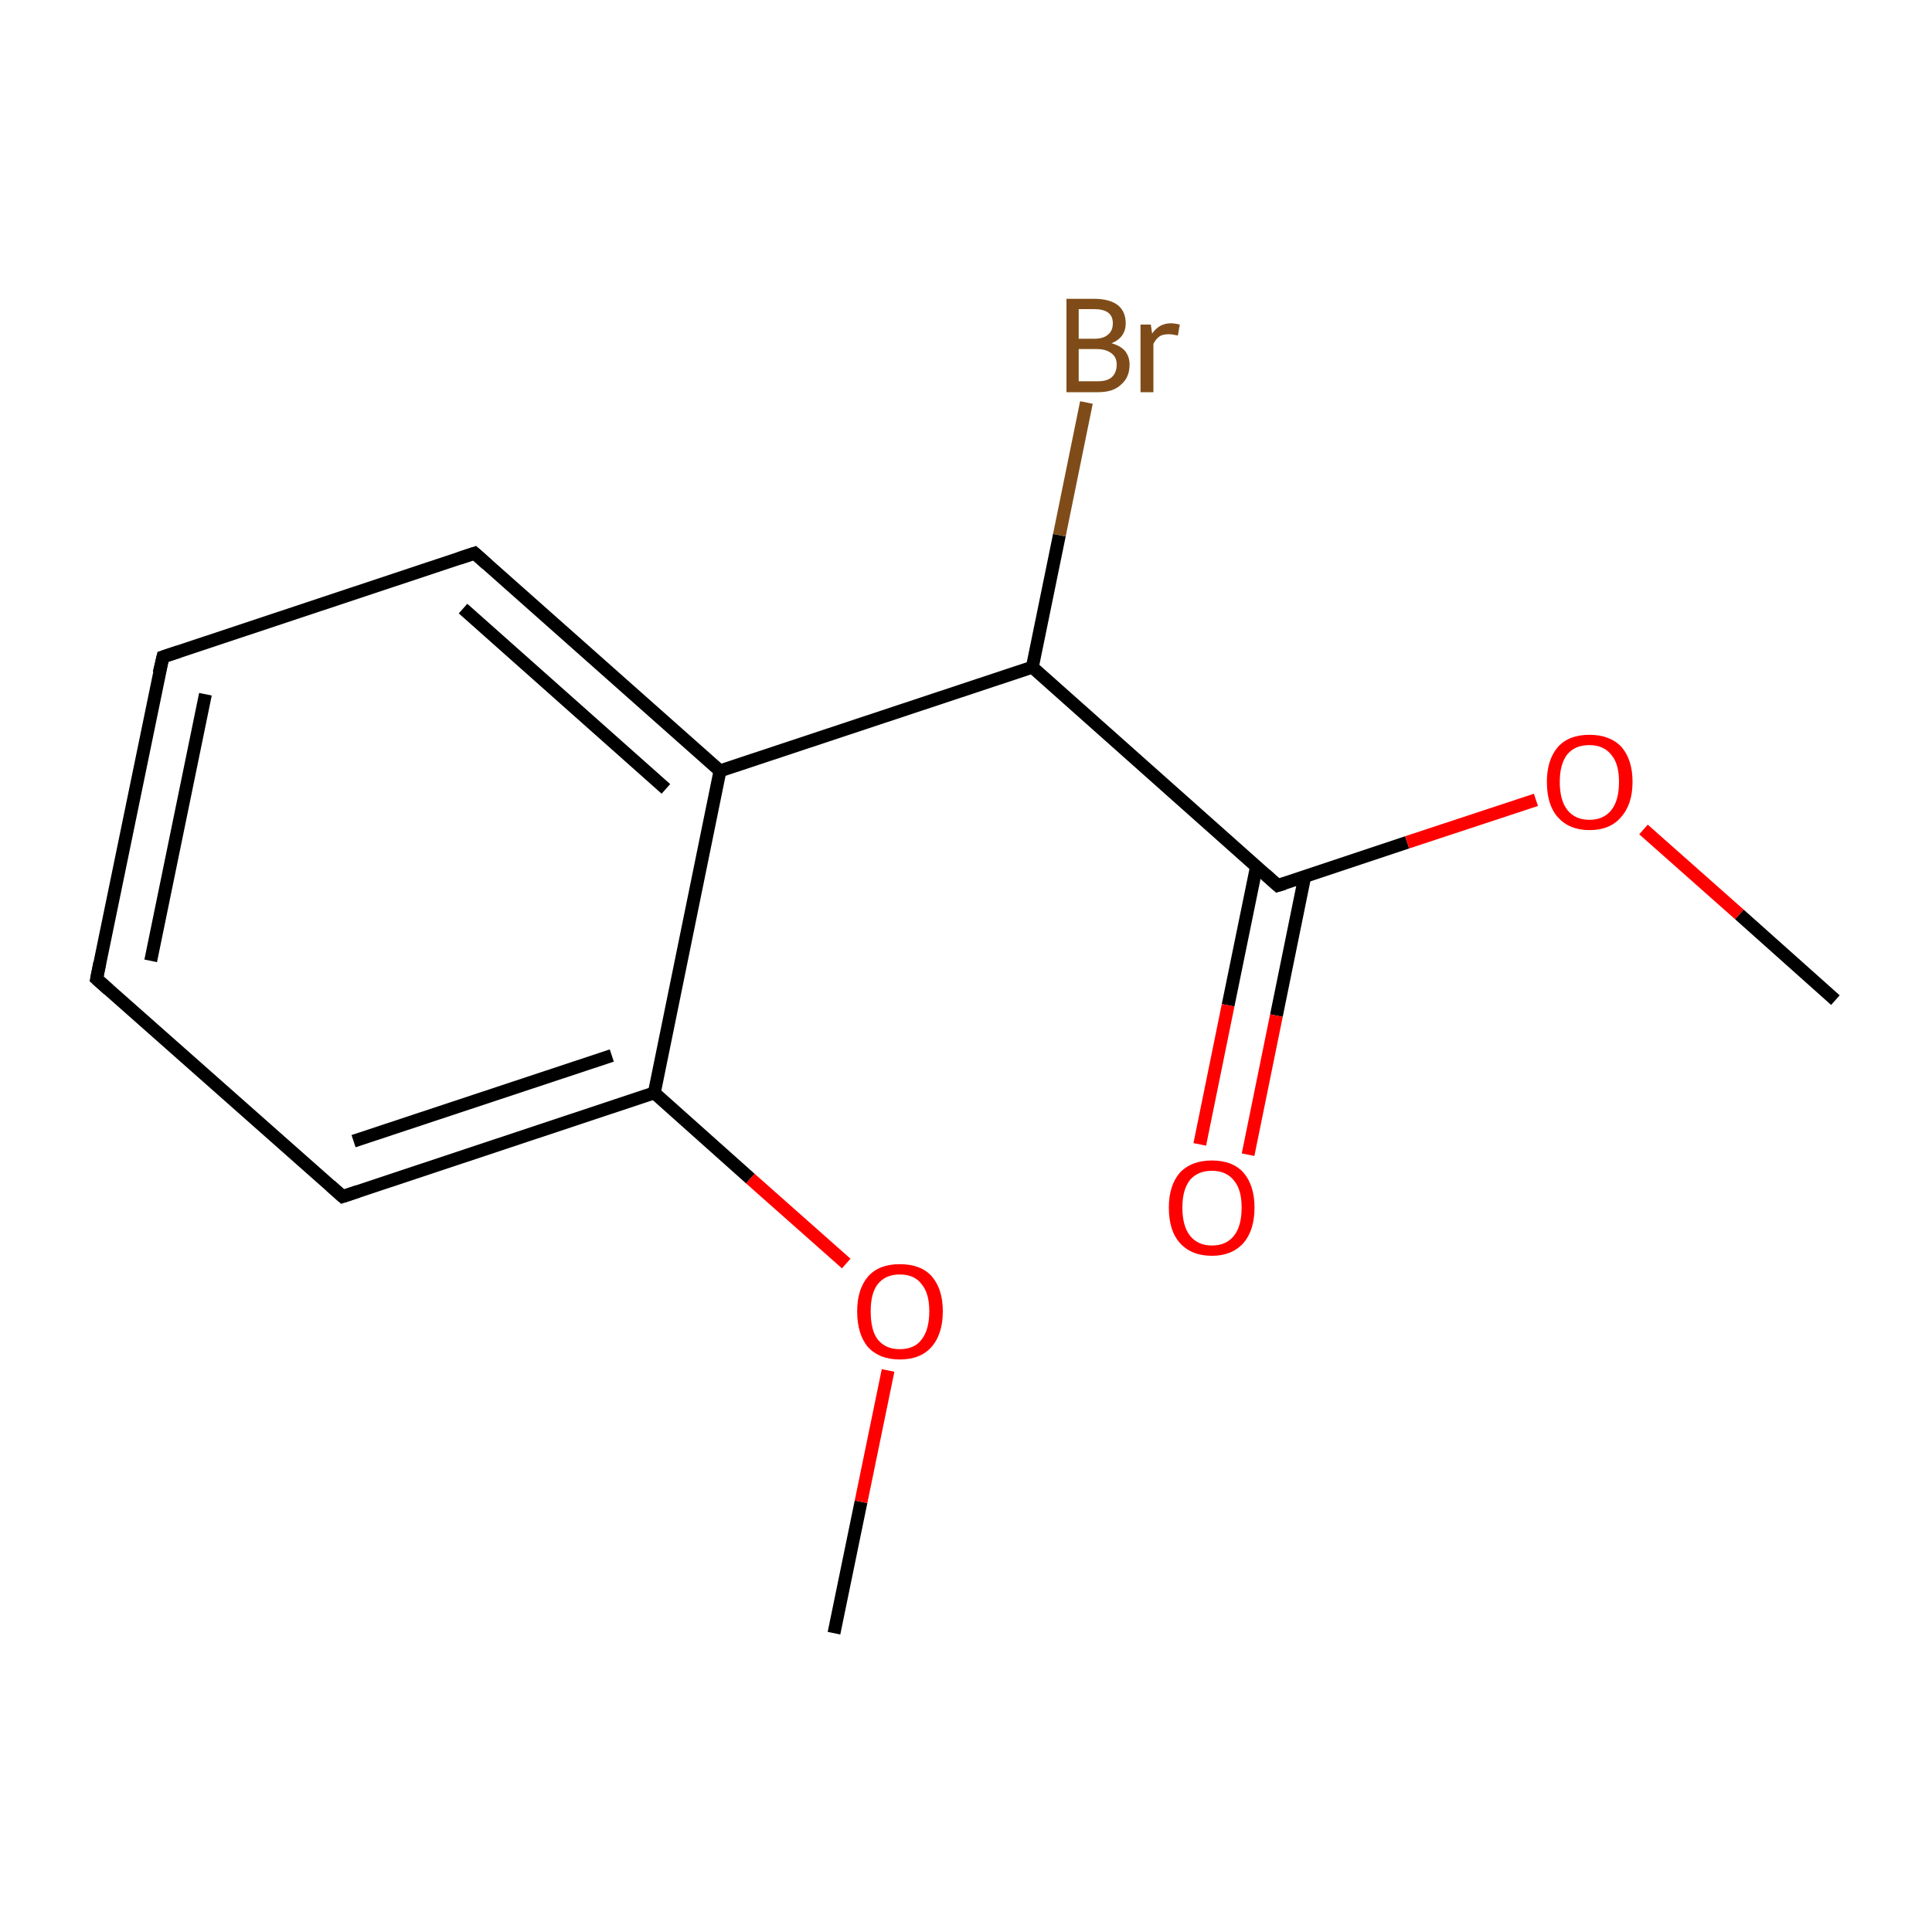 <?xml version='1.0' encoding='iso-8859-1'?>
<svg version='1.1' baseProfile='full'
              xmlns='http://www.w3.org/2000/svg'
                      xmlns:rdkit='http://www.rdkit.org/xml'
                      xmlns:xlink='http://www.w3.org/1999/xlink'
                  xml:space='preserve'
width='300px' height='300px' viewBox='0 0 300 300'>
<!-- END OF HEADER -->
<rect style='opacity:1.0;fill:none;stroke:none' width='300.0' height='300.0' x='0.0' y='0.0'> </rect>
<path class='bond-0 atom-0 atom-1' d='M 129.5,253.6 L 133.7,233.2' style='fill:none;fill-rule:evenodd;stroke:#000000;stroke-width:2.0px;stroke-linecap:butt;stroke-linejoin:miter;stroke-opacity:1' />
<path class='bond-0 atom-0 atom-1' d='M 133.7,233.2 L 137.9,212.8' style='fill:none;fill-rule:evenodd;stroke:#FF0000;stroke-width:2.0px;stroke-linecap:butt;stroke-linejoin:miter;stroke-opacity:1' />
<path class='bond-1 atom-1 atom-2' d='M 131.4,196.2 L 116.5,183.0' style='fill:none;fill-rule:evenodd;stroke:#FF0000;stroke-width:2.0px;stroke-linecap:butt;stroke-linejoin:miter;stroke-opacity:1' />
<path class='bond-1 atom-1 atom-2' d='M 116.5,183.0 L 101.6,169.7' style='fill:none;fill-rule:evenodd;stroke:#000000;stroke-width:2.0px;stroke-linecap:butt;stroke-linejoin:miter;stroke-opacity:1' />
<path class='bond-2 atom-2 atom-3' d='M 101.6,169.7 L 53.2,185.8' style='fill:none;fill-rule:evenodd;stroke:#000000;stroke-width:2.0px;stroke-linecap:butt;stroke-linejoin:miter;stroke-opacity:1' />
<path class='bond-2 atom-2 atom-3' d='M 95.0,163.9 L 54.9,177.2' style='fill:none;fill-rule:evenodd;stroke:#000000;stroke-width:2.0px;stroke-linecap:butt;stroke-linejoin:miter;stroke-opacity:1' />
<path class='bond-3 atom-3 atom-4' d='M 53.2,185.8 L 15.0,152.0' style='fill:none;fill-rule:evenodd;stroke:#000000;stroke-width:2.0px;stroke-linecap:butt;stroke-linejoin:miter;stroke-opacity:1' />
<path class='bond-4 atom-4 atom-5' d='M 15.0,152.0 L 25.3,102.0' style='fill:none;fill-rule:evenodd;stroke:#000000;stroke-width:2.0px;stroke-linecap:butt;stroke-linejoin:miter;stroke-opacity:1' />
<path class='bond-4 atom-4 atom-5' d='M 23.4,149.2 L 31.9,107.8' style='fill:none;fill-rule:evenodd;stroke:#000000;stroke-width:2.0px;stroke-linecap:butt;stroke-linejoin:miter;stroke-opacity:1' />
<path class='bond-5 atom-5 atom-6' d='M 25.3,102.0 L 73.7,85.9' style='fill:none;fill-rule:evenodd;stroke:#000000;stroke-width:2.0px;stroke-linecap:butt;stroke-linejoin:miter;stroke-opacity:1' />
<path class='bond-6 atom-6 atom-7' d='M 73.7,85.9 L 111.8,119.7' style='fill:none;fill-rule:evenodd;stroke:#000000;stroke-width:2.0px;stroke-linecap:butt;stroke-linejoin:miter;stroke-opacity:1' />
<path class='bond-6 atom-6 atom-7' d='M 71.9,94.5 L 103.4,122.5' style='fill:none;fill-rule:evenodd;stroke:#000000;stroke-width:2.0px;stroke-linecap:butt;stroke-linejoin:miter;stroke-opacity:1' />
<path class='bond-7 atom-7 atom-8' d='M 111.8,119.7 L 160.3,103.6' style='fill:none;fill-rule:evenodd;stroke:#000000;stroke-width:2.0px;stroke-linecap:butt;stroke-linejoin:miter;stroke-opacity:1' />
<path class='bond-8 atom-8 atom-9' d='M 160.3,103.6 L 198.4,137.5' style='fill:none;fill-rule:evenodd;stroke:#000000;stroke-width:2.0px;stroke-linecap:butt;stroke-linejoin:miter;stroke-opacity:1' />
<path class='bond-9 atom-9 atom-10' d='M 195.1,134.6 L 190.7,156.1' style='fill:none;fill-rule:evenodd;stroke:#000000;stroke-width:2.0px;stroke-linecap:butt;stroke-linejoin:miter;stroke-opacity:1' />
<path class='bond-9 atom-9 atom-10' d='M 190.7,156.1 L 186.3,177.7' style='fill:none;fill-rule:evenodd;stroke:#FF0000;stroke-width:2.0px;stroke-linecap:butt;stroke-linejoin:miter;stroke-opacity:1' />
<path class='bond-9 atom-9 atom-10' d='M 202.6,136.1 L 198.2,157.7' style='fill:none;fill-rule:evenodd;stroke:#000000;stroke-width:2.0px;stroke-linecap:butt;stroke-linejoin:miter;stroke-opacity:1' />
<path class='bond-9 atom-9 atom-10' d='M 198.2,157.7 L 193.8,179.3' style='fill:none;fill-rule:evenodd;stroke:#FF0000;stroke-width:2.0px;stroke-linecap:butt;stroke-linejoin:miter;stroke-opacity:1' />
<path class='bond-10 atom-9 atom-11' d='M 198.4,137.5 L 218.5,130.8' style='fill:none;fill-rule:evenodd;stroke:#000000;stroke-width:2.0px;stroke-linecap:butt;stroke-linejoin:miter;stroke-opacity:1' />
<path class='bond-10 atom-9 atom-11' d='M 218.5,130.8 L 238.5,124.2' style='fill:none;fill-rule:evenodd;stroke:#FF0000;stroke-width:2.0px;stroke-linecap:butt;stroke-linejoin:miter;stroke-opacity:1' />
<path class='bond-11 atom-11 atom-12' d='M 255.2,128.8 L 270.1,142.0' style='fill:none;fill-rule:evenodd;stroke:#FF0000;stroke-width:2.0px;stroke-linecap:butt;stroke-linejoin:miter;stroke-opacity:1' />
<path class='bond-11 atom-11 atom-12' d='M 270.1,142.0 L 285.0,155.3' style='fill:none;fill-rule:evenodd;stroke:#000000;stroke-width:2.0px;stroke-linecap:butt;stroke-linejoin:miter;stroke-opacity:1' />
<path class='bond-12 atom-8 atom-13' d='M 160.3,103.6 L 164.5,83.1' style='fill:none;fill-rule:evenodd;stroke:#000000;stroke-width:2.0px;stroke-linecap:butt;stroke-linejoin:miter;stroke-opacity:1' />
<path class='bond-12 atom-8 atom-13' d='M 164.5,83.1 L 168.7,62.5' style='fill:none;fill-rule:evenodd;stroke:#7F4C19;stroke-width:2.0px;stroke-linecap:butt;stroke-linejoin:miter;stroke-opacity:1' />
<path class='bond-13 atom-7 atom-2' d='M 111.8,119.7 L 101.6,169.7' style='fill:none;fill-rule:evenodd;stroke:#000000;stroke-width:2.0px;stroke-linecap:butt;stroke-linejoin:miter;stroke-opacity:1' />
<path d='M 55.6,185.0 L 53.2,185.8 L 51.3,184.1' style='fill:none;stroke:#000000;stroke-width:2.0px;stroke-linecap:butt;stroke-linejoin:miter;stroke-miterlimit:10;stroke-opacity:1;' />
<path d='M 16.9,153.7 L 15.0,152.0 L 15.5,149.5' style='fill:none;stroke:#000000;stroke-width:2.0px;stroke-linecap:butt;stroke-linejoin:miter;stroke-miterlimit:10;stroke-opacity:1;' />
<path d='M 24.7,104.5 L 25.3,102.0 L 27.7,101.2' style='fill:none;stroke:#000000;stroke-width:2.0px;stroke-linecap:butt;stroke-linejoin:miter;stroke-miterlimit:10;stroke-opacity:1;' />
<path d='M 71.3,86.7 L 73.7,85.9 L 75.6,87.6' style='fill:none;stroke:#000000;stroke-width:2.0px;stroke-linecap:butt;stroke-linejoin:miter;stroke-miterlimit:10;stroke-opacity:1;' />
<path d='M 196.5,135.8 L 198.4,137.5 L 199.4,137.2' style='fill:none;stroke:#000000;stroke-width:2.0px;stroke-linecap:butt;stroke-linejoin:miter;stroke-miterlimit:10;stroke-opacity:1;' />
<path class='atom-1' d='M 133.1 203.6
Q 133.1 200.2, 134.8 198.2
Q 136.5 196.3, 139.7 196.3
Q 143.0 196.3, 144.7 198.2
Q 146.4 200.2, 146.4 203.6
Q 146.4 207.2, 144.6 209.2
Q 142.9 211.1, 139.7 211.1
Q 136.6 211.1, 134.8 209.2
Q 133.1 207.2, 133.1 203.6
M 139.7 209.5
Q 142.0 209.5, 143.1 208.0
Q 144.3 206.5, 144.3 203.6
Q 144.3 200.8, 143.1 199.4
Q 142.0 197.9, 139.7 197.9
Q 137.5 197.9, 136.3 199.4
Q 135.2 200.8, 135.2 203.6
Q 135.2 206.6, 136.3 208.0
Q 137.5 209.5, 139.7 209.5
' fill='#FF0000'/>
<path class='atom-10' d='M 181.5 187.5
Q 181.5 184.1, 183.2 182.1
Q 185.0 180.2, 188.2 180.2
Q 191.4 180.2, 193.1 182.1
Q 194.8 184.1, 194.8 187.5
Q 194.8 191.0, 193.1 193.0
Q 191.3 195.0, 188.2 195.0
Q 185.0 195.0, 183.2 193.0
Q 181.5 191.1, 181.5 187.5
M 188.2 193.4
Q 190.4 193.4, 191.6 191.9
Q 192.8 190.4, 192.8 187.5
Q 192.8 184.7, 191.6 183.3
Q 190.4 181.8, 188.2 181.8
Q 186.0 181.8, 184.8 183.2
Q 183.6 184.7, 183.6 187.5
Q 183.6 190.4, 184.8 191.9
Q 186.0 193.4, 188.2 193.4
' fill='#FF0000'/>
<path class='atom-11' d='M 240.2 121.4
Q 240.2 118.0, 241.9 116.0
Q 243.6 114.1, 246.8 114.1
Q 250.0 114.1, 251.8 116.0
Q 253.5 118.0, 253.5 121.4
Q 253.5 124.9, 251.7 126.9
Q 250.0 128.9, 246.8 128.9
Q 243.7 128.9, 241.9 126.9
Q 240.2 125.0, 240.2 121.4
M 246.8 127.3
Q 249.0 127.3, 250.2 125.8
Q 251.4 124.3, 251.4 121.4
Q 251.4 118.6, 250.2 117.2
Q 249.0 115.7, 246.8 115.7
Q 244.6 115.7, 243.4 117.1
Q 242.2 118.6, 242.2 121.4
Q 242.2 124.3, 243.4 125.8
Q 244.6 127.3, 246.8 127.3
' fill='#FF0000'/>
<path class='atom-13' d='M 172.6 53.3
Q 174.0 53.7, 174.7 54.5
Q 175.4 55.4, 175.4 56.6
Q 175.4 58.6, 174.1 59.7
Q 172.9 60.9, 170.5 60.9
L 165.6 60.9
L 165.6 46.4
L 169.9 46.4
Q 172.3 46.4, 173.6 47.4
Q 174.8 48.4, 174.8 50.2
Q 174.8 52.4, 172.6 53.3
M 167.5 48.0
L 167.5 52.6
L 169.9 52.6
Q 171.3 52.6, 172.0 52.0
Q 172.8 51.4, 172.8 50.2
Q 172.8 48.0, 169.9 48.0
L 167.5 48.0
M 170.5 59.2
Q 171.9 59.2, 172.6 58.6
Q 173.4 57.9, 173.4 56.6
Q 173.4 55.4, 172.5 54.8
Q 171.7 54.2, 170.2 54.2
L 167.5 54.2
L 167.5 59.2
L 170.5 59.2
' fill='#7F4C19'/>
<path class='atom-13' d='M 178.7 50.4
L 178.9 51.8
Q 180.0 50.2, 181.8 50.2
Q 182.4 50.2, 183.2 50.4
L 182.9 52.1
Q 182.0 51.9, 181.5 51.9
Q 180.6 51.9, 180.1 52.2
Q 179.5 52.6, 179.1 53.4
L 179.1 60.9
L 177.1 60.9
L 177.1 50.4
L 178.7 50.4
' fill='#7F4C19'/>
</svg>

